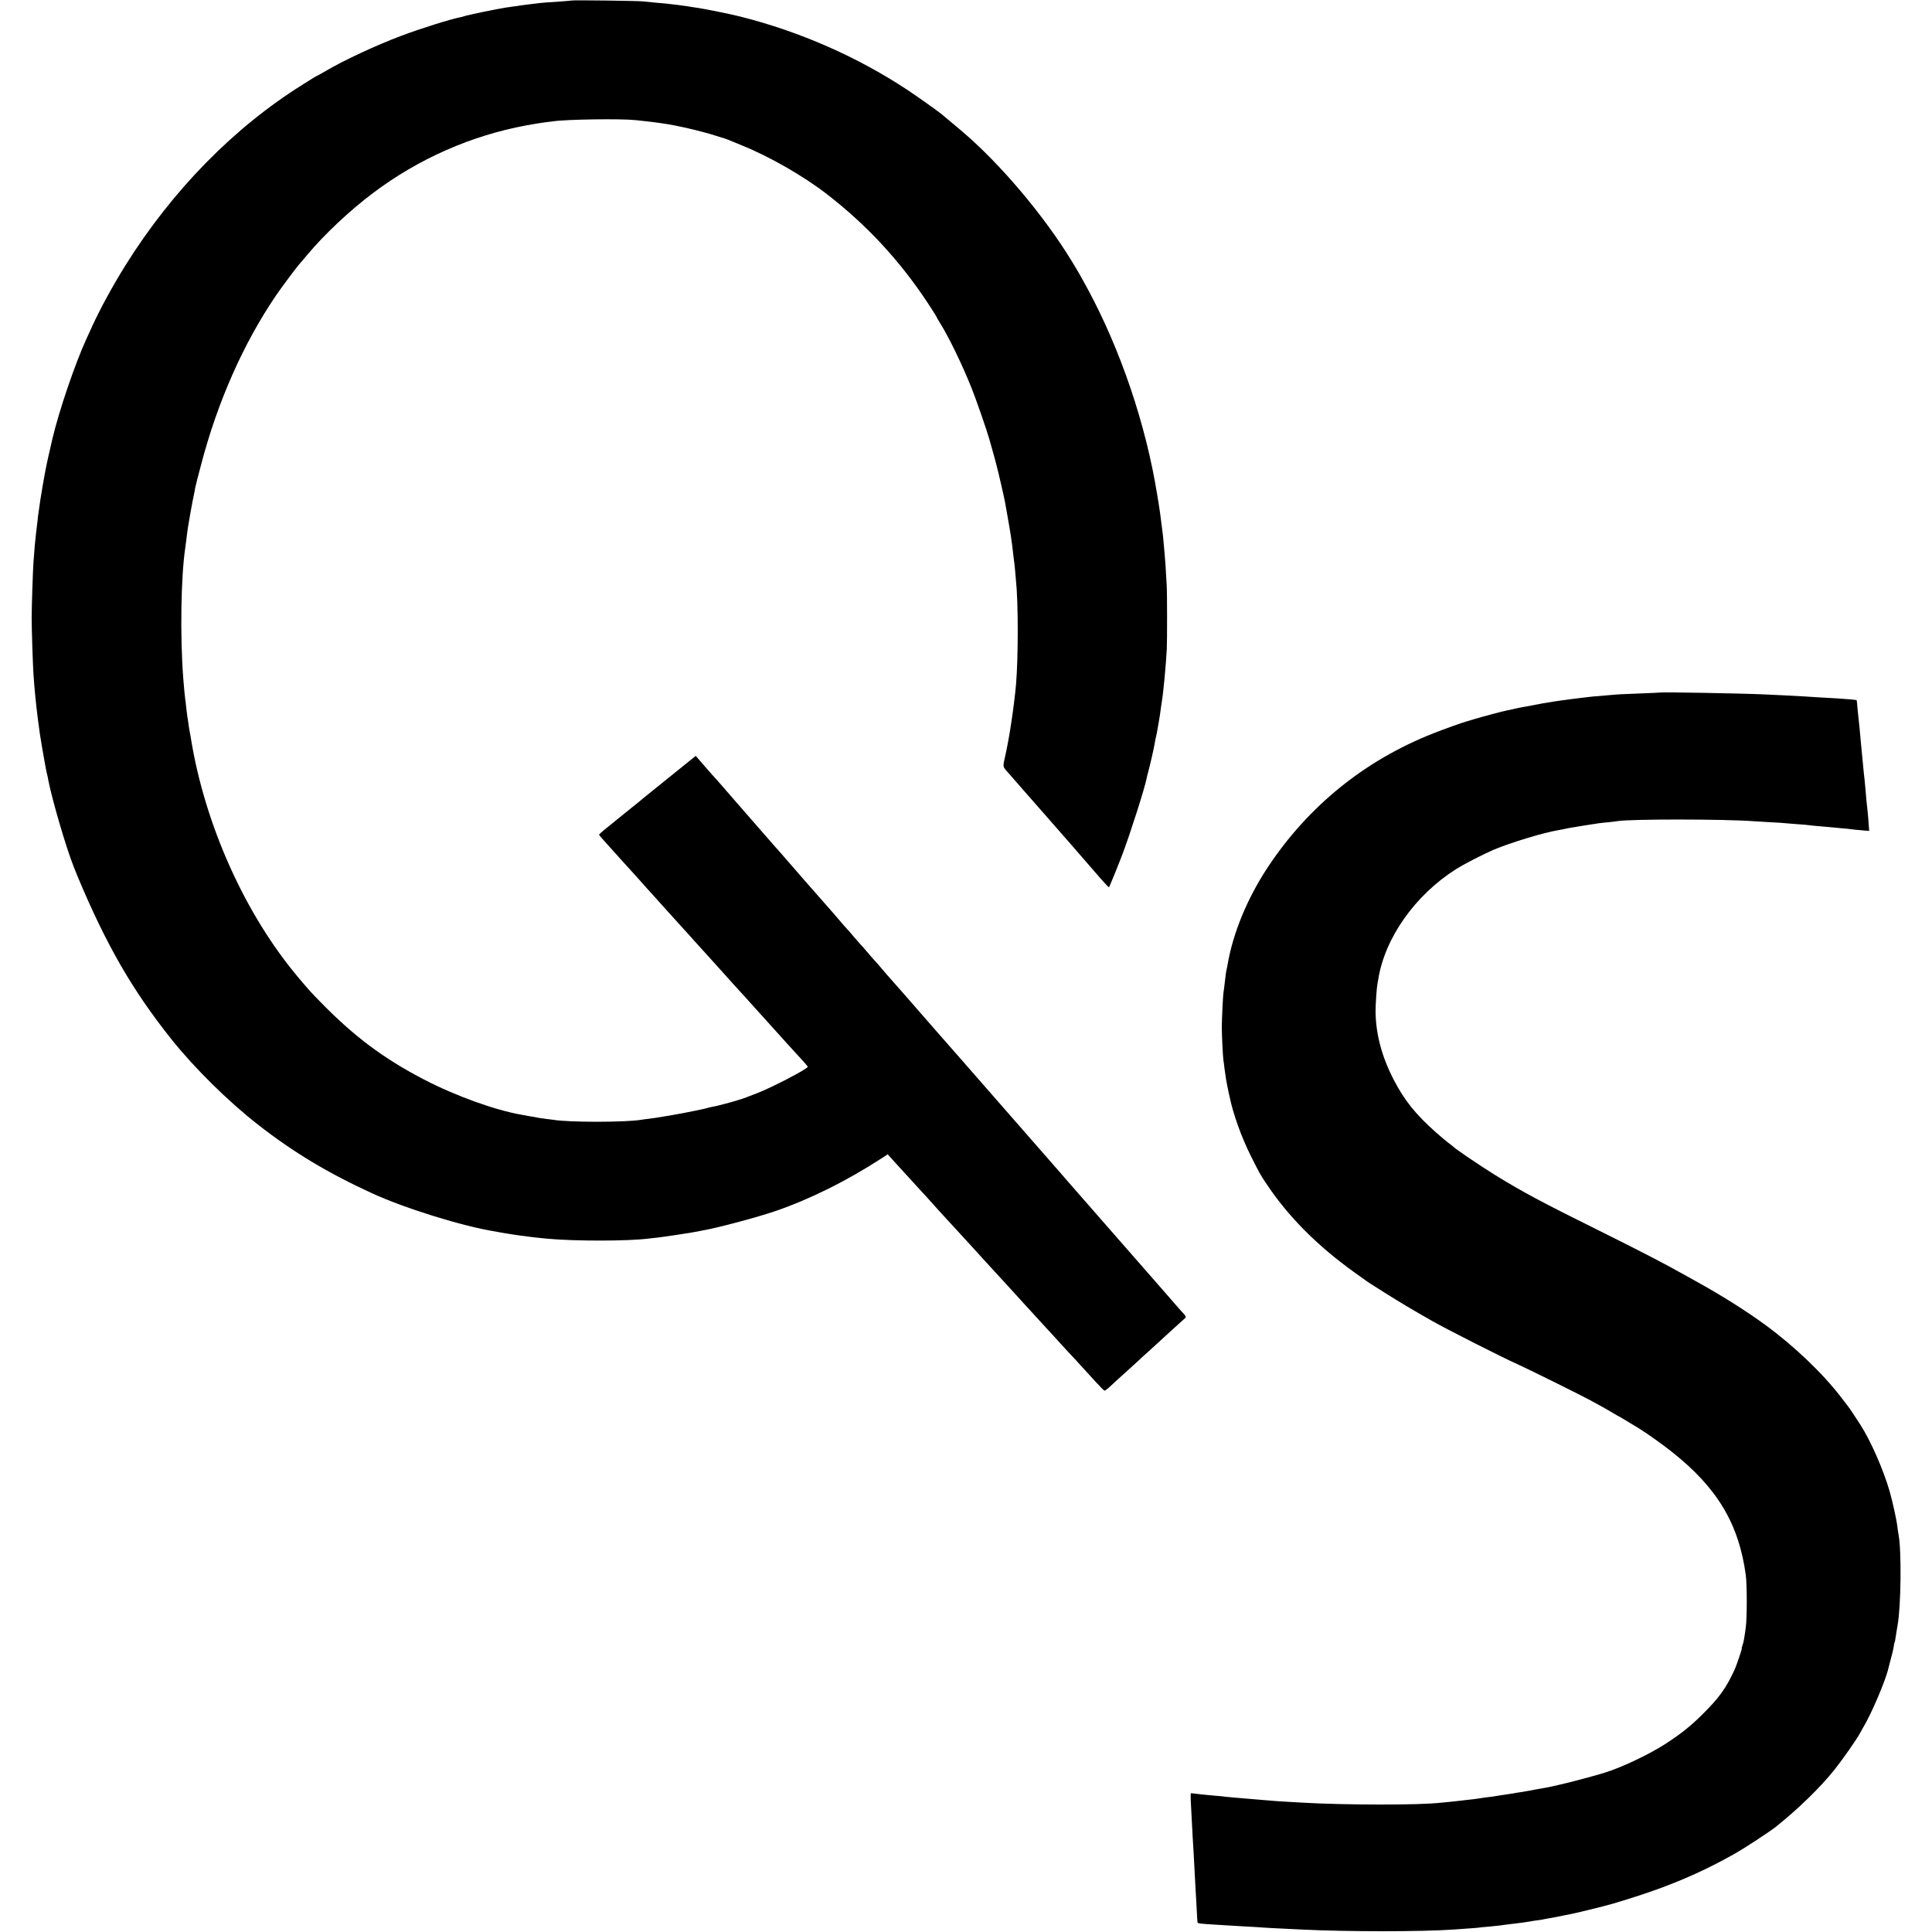 <?xml version="1.0" standalone="no"?>
<!DOCTYPE svg PUBLIC "-//W3C//DTD SVG 20010904//EN"
 "http://www.w3.org/TR/2001/REC-SVG-20010904/DTD/svg10.dtd">
<svg version="1.0" xmlns="http://www.w3.org/2000/svg"
 width="1935pt" height="1935pt" viewBox="0 0 1935 1935"
 preserveAspectRatio="xMidYMid meet">
<g transform="translate(0,1935) scale(0.1,-0.1)"
fill="#000000" stroke="none">
<path d="M5728 19345 c-2 -1 -48 -5 -103 -9 -134 -8 -213 -15 -255 -21 -19 -2
-57 -7 -85 -10 -27 -3 -61 -8 -75 -10 -14 -3 -45 -7 -70 -10 -42 -5 -122 -18
-180 -30 -14 -3 -36 -7 -50 -10 -95 -18 -263 -55 -270 -60 -3 -2 -18 -6 -31
-8 -91 -17 -404 -115 -591 -186 -251 -94 -585 -250 -761 -355 -43 -25 -81 -46
-83 -46 -2 0 -23 -12 -47 -27 -23 -15 -67 -42 -97 -61 -688 -430 -1305 -1060
-1772 -1807 -130 -209 -253 -433 -338 -620 -18 -38 -43 -92 -55 -120 -113
-247 -272 -713 -339 -995 -45 -193 -57 -247 -80 -370 -13 -74 -28 -155 -31
-180 -4 -25 -9 -52 -10 -60 -1 -8 -6 -40 -10 -70 -4 -30 -9 -62 -10 -70 -2 -8
-6 -42 -9 -75 -4 -33 -11 -94 -16 -135 -8 -66 -14 -133 -25 -285 -6 -85 -18
-445 -18 -555 0 -112 12 -470 18 -560 12 -172 25 -302 46 -465 17 -131 21
-158 43 -285 8 -47 17 -101 21 -120 8 -49 22 -121 29 -145 2 -5 6 -28 10 -50
37 -192 178 -674 252 -860 9 -22 20 -49 24 -60 4 -11 12 -31 18 -45 286 -683
546 -1135 936 -1625 231 -290 571 -626 870 -859 353 -276 701 -485 1146 -689
327 -150 908 -330 1230 -381 19 -3 46 -8 60 -11 13 -2 40 -7 60 -10 20 -3 45
-7 56 -9 12 -2 45 -7 75 -11 30 -3 65 -8 79 -10 26 -4 112 -14 190 -21 278
-26 815 -25 1015 1 17 2 57 7 90 10 60 6 348 50 395 60 14 3 39 8 55 11 161
28 548 132 733 195 345 119 710 300 1060 527 l63 41 42 -47 c23 -26 44 -49 47
-52 3 -3 52 -57 110 -120 57 -63 123 -135 146 -160 24 -25 52 -56 64 -70 12
-14 61 -68 108 -120 48 -52 114 -124 147 -160 33 -36 103 -113 156 -170 53
-58 116 -127 140 -154 65 -72 76 -83 176 -192 50 -54 100 -109 110 -120 10
-12 59 -66 109 -120 50 -55 113 -123 140 -153 27 -30 66 -72 87 -95 21 -23 68
-74 105 -114 36 -41 82 -90 101 -111 34 -35 102 -109 295 -321 43 -47 82 -86
87 -88 5 -2 32 18 61 45 28 26 59 55 68 63 8 8 56 51 105 95 49 44 98 89 110
100 11 11 63 59 115 105 52 47 99 90 105 96 5 5 59 55 120 110 60 54 116 105
124 112 11 11 10 17 -10 40 -13 15 -26 29 -29 32 -3 3 -39 43 -79 90 -41 47
-100 114 -131 150 -31 36 -106 121 -166 190 -60 69 -111 127 -114 130 -3 3
-34 39 -70 80 -36 41 -67 77 -70 80 -3 3 -34 39 -70 80 -36 41 -67 77 -70 80
-3 3 -34 39 -70 80 -36 41 -67 77 -70 80 -3 3 -34 39 -70 80 -36 41 -67 77
-70 80 -3 3 -34 39 -70 80 -36 41 -77 88 -91 105 -124 141 -906 1035 -984
1125 -55 63 -116 133 -136 155 -20 22 -72 81 -115 131 -171 196 -189 217 -199
228 -6 6 -39 45 -75 86 -36 41 -67 77 -70 80 -3 3 -36 41 -75 85 -38 44 -72
82 -75 85 -3 3 -30 34 -60 70 -30 36 -62 72 -70 80 -8 8 -40 44 -70 80 -30 36
-60 70 -66 75 -6 6 -37 42 -70 80 -32 39 -66 77 -74 85 -8 8 -40 44 -70 80
-30 36 -57 67 -60 70 -3 3 -68 77 -145 165 -77 88 -142 162 -145 165 -3 3 -48
55 -100 115 -52 61 -109 126 -126 145 -18 19 -118 134 -224 255 -106 121 -204
234 -218 250 -15 17 -72 82 -126 145 -55 63 -104 120 -110 125 -6 6 -51 56
-99 112 l-89 103 -28 -23 c-173 -139 -476 -383 -480 -387 -7 -7 -73 -61 -282
-229 -98 -78 -178 -145 -178 -149 0 -4 10 -18 23 -32 12 -14 67 -75 121 -135
54 -61 136 -150 181 -200 45 -49 103 -115 130 -145 26 -30 55 -62 64 -71 9 -9
45 -49 81 -90 36 -40 72 -80 80 -89 8 -9 56 -61 105 -116 50 -54 95 -104 100
-110 6 -6 39 -44 75 -84 36 -40 80 -89 99 -109 18 -20 61 -67 95 -105 33 -37
70 -78 81 -90 11 -12 54 -60 95 -106 41 -46 86 -95 100 -110 14 -14 45 -49 69
-76 24 -27 79 -87 121 -134 42 -47 121 -134 176 -195 54 -60 115 -128 136
-150 20 -22 47 -52 60 -66 12 -14 40 -44 61 -67 20 -23 37 -43 37 -46 0 -21
-371 -214 -511 -266 -46 -17 -93 -35 -104 -40 -51 -22 -272 -84 -345 -96 -14
-3 -33 -7 -42 -10 -9 -3 -25 -7 -35 -9 -10 -2 -50 -10 -89 -19 -131 -28 -396
-74 -474 -82 -25 -3 -55 -6 -68 -9 -149 -26 -727 -27 -882 0 -14 2 -46 6 -72
9 -26 3 -58 8 -70 10 -13 3 -39 8 -58 11 -19 2 -46 7 -60 10 -14 3 -38 8 -55
10 -269 47 -663 189 -982 355 -403 210 -696 429 -1029 770 -102 104 -111 114
-222 245 -536 634 -941 1534 -1081 2405 -6 36 -13 74 -15 85 -2 11 -7 40 -10
65 -3 25 -8 54 -10 65 -2 11 -7 51 -11 88 -3 37 -8 76 -10 85 -3 17 -14 132
-20 212 -32 423 -23 1011 20 1300 2 14 6 48 10 75 14 120 19 148 45 295 16 85
31 166 35 180 3 14 8 39 10 55 3 17 30 122 60 235 165 629 423 1211 750 1692
55 81 211 290 242 323 10 11 41 47 68 80 167 201 429 448 660 621 455 343 983
576 1535 678 74 14 160 28 190 31 30 4 66 8 80 10 133 20 681 28 825 12 39 -4
93 -10 120 -13 28 -3 61 -7 75 -9 14 -2 45 -7 70 -10 142 -19 392 -77 545
-126 39 -13 72 -23 75 -23 6 -1 66 -24 95 -37 11 -4 49 -20 85 -35 278 -112
617 -307 850 -487 401 -310 731 -666 1013 -1093 48 -73 87 -135 87 -138 0 -3
15 -29 33 -58 87 -138 223 -417 317 -653 44 -108 154 -426 179 -515 5 -19 19
-69 31 -110 12 -41 23 -83 26 -94 2 -10 10 -42 18 -70 15 -55 72 -302 81 -351
3 -16 14 -79 25 -140 30 -169 46 -272 56 -370 3 -27 7 -61 9 -75 3 -14 7 -56
11 -95 3 -38 7 -86 9 -105 24 -220 24 -771 1 -1045 -21 -230 -68 -544 -112
-733 -19 -83 -18 -92 9 -123 24 -28 120 -138 178 -204 19 -22 49 -56 66 -75
72 -83 188 -215 193 -220 3 -3 34 -39 70 -80 57 -66 102 -117 135 -154 6 -6
53 -61 105 -121 52 -61 99 -115 105 -121 6 -6 48 -54 94 -108 46 -53 86 -95
88 -93 5 5 98 234 135 332 81 215 226 670 243 764 3 14 9 42 15 61 14 48 60
247 66 290 3 19 7 43 10 52 3 10 7 30 10 45 3 16 11 64 19 108 8 44 17 103 20
130 4 28 8 61 11 75 15 88 41 360 50 530 4 81 4 566 -1 640 -9 160 -16 269
-20 305 -2 22 -7 72 -10 110 -3 39 -8 88 -11 110 -3 22 -7 54 -9 70 -6 57 -26
200 -31 225 -2 14 -9 54 -15 90 -112 696 -364 1441 -692 2050 -62 115 -98 179
-162 283 -279 458 -713 972 -1094 1297 -29 25 -58 50 -65 55 -6 6 -36 30 -66
55 -30 25 -57 47 -60 50 -15 18 -235 175 -355 255 -505 335 -1084 589 -1680
739 -106 27 -370 80 -445 90 -25 3 -54 8 -65 10 -11 2 -42 7 -70 10 -27 3 -66
8 -85 11 -47 6 -110 13 -200 20 -41 4 -91 9 -110 11 -38 6 -706 14 -712 9z"/>
<path d="M16627 12414 c-1 -1 -87 -5 -192 -9 -197 -7 -217 -8 -350 -20 -127
-10 -157 -13 -210 -20 -93 -11 -202 -25 -235 -30 -14 -2 -45 -7 -70 -10 -45
-6 -190 -32 -280 -50 -14 -2 -36 -7 -50 -9 -14 -2 -47 -10 -75 -16 -27 -6 -61
-14 -75 -16 -38 -7 -247 -63 -320 -85 -36 -11 -72 -22 -80 -24 -36 -9 -224
-76 -335 -120 -688 -271 -1254 -730 -1660 -1345 -203 -308 -346 -655 -400
-970 -3 -19 -8 -42 -10 -50 -5 -18 -11 -66 -20 -145 -4 -33 -8 -71 -11 -84 -6
-39 -16 -258 -17 -346 0 -87 11 -309 17 -340 2 -11 7 -46 10 -77 4 -31 11 -80
16 -110 9 -50 12 -66 25 -128 3 -14 7 -34 10 -45 37 -177 119 -405 214 -595
89 -177 90 -179 154 -275 219 -329 504 -616 877 -885 69 -49 130 -93 136 -97
5 -4 19 -13 30 -20 10 -7 87 -55 169 -107 129 -81 265 -162 445 -264 144 -83
711 -370 860 -436 90 -40 627 -306 725 -359 115 -62 195 -107 235 -132 19 -12
40 -24 45 -26 9 -3 96 -56 208 -124 77 -47 249 -169 337 -240 451 -359 665
-717 735 -1230 13 -97 13 -428 0 -525 -17 -123 -23 -153 -35 -184 -5 -15 -8
-26 -5 -26 5 0 -51 -165 -71 -210 -88 -192 -157 -286 -328 -455 -115 -114
-208 -188 -361 -288 -165 -107 -440 -238 -615 -292 -208 -63 -520 -141 -640
-159 -19 -3 -71 -12 -115 -21 -44 -8 -96 -17 -115 -19 -19 -3 -35 -5 -35 -6 0
-1 -13 -3 -30 -5 -16 -2 -61 -9 -100 -15 -76 -13 -92 -15 -175 -25 -30 -4 -63
-9 -74 -11 -10 -2 -44 -6 -75 -9 -31 -3 -69 -8 -86 -10 -16 -2 -61 -7 -100
-11 -38 -3 -81 -8 -95 -9 -202 -25 -956 -24 -1375 0 -44 3 -123 7 -175 10 -52
3 -117 7 -145 10 -27 2 -81 7 -120 10 -38 3 -92 8 -120 10 -27 3 -80 7 -116
10 -37 3 -82 7 -100 9 -19 3 -67 8 -107 11 -40 3 -110 10 -155 15 -45 6 -85
10 -89 10 -3 0 -4 -33 -2 -72 6 -121 14 -278 19 -363 3 -44 7 -118 10 -165 4
-82 12 -229 20 -375 3 -38 7 -126 11 -195 3 -69 7 -126 9 -128 5 -6 51 -11
153 -17 59 -3 132 -8 162 -10 30 -2 107 -6 170 -10 63 -3 138 -8 165 -10 28
-2 109 -7 180 -10 72 -4 164 -8 205 -10 457 -23 1207 -23 1535 0 197 14 239
17 254 20 9 1 52 6 96 9 44 4 91 9 105 11 14 2 48 6 75 10 94 11 201 25 226
30 13 3 44 8 69 11 25 3 52 7 60 9 8 2 29 6 45 9 71 12 102 18 140 26 22 5 56
12 75 15 54 9 356 83 435 106 500 146 856 292 1235 506 98 56 348 220 407 267
227 182 446 395 586 571 80 100 222 303 255 365 7 13 21 38 31 55 86 142 233
489 256 603 2 9 13 51 24 92 12 41 24 93 27 114 2 21 7 42 9 46 4 7 6 16 20
110 4 25 9 52 10 60 35 190 41 752 10 911 -3 13 -8 47 -11 74 -8 72 -51 266
-80 365 -64 218 -188 499 -289 657 -61 94 -109 167 -122 183 -7 8 -38 49 -70
91 -181 238 -469 514 -758 726 -186 137 -433 293 -680 430 -49 28 -112 63
-140 78 -192 108 -423 228 -850 440 -583 289 -763 386 -1035 553 -158 98 -405
265 -430 292 -3 3 -23 19 -45 35 -22 16 -78 64 -125 105 -201 179 -313 318
-418 520 -123 235 -184 467 -185 695 0 61 11 231 18 264 2 10 6 34 9 52 65
413 368 843 776 1102 76 49 281 154 379 196 171 72 500 172 651 197 29 5 64
12 100 20 22 5 219 36 305 49 17 2 59 7 95 10 36 4 76 8 90 11 136 22 1066 21
1365 -1 22 -1 96 -6 165 -10 69 -3 138 -8 154 -10 16 -2 71 -6 122 -10 51 -3
103 -8 116 -10 13 -2 57 -7 98 -10 41 -3 89 -8 105 -9 17 -2 68 -7 115 -11 47
-4 92 -8 100 -10 8 -2 52 -6 98 -10 l83 -7 -6 79 c-3 43 -7 96 -10 118 -11 96
-15 144 -20 205 -3 36 -7 81 -9 100 -5 36 -11 99 -21 205 -3 33 -10 103 -15
155 -5 52 -12 127 -15 165 -4 39 -8 81 -10 95 -2 14 -7 61 -11 105 -3 44 -7
81 -8 82 -3 4 -95 12 -191 18 -55 3 -134 8 -175 10 -106 7 -204 13 -365 21
-77 4 -162 8 -190 9 -202 10 -1041 25 -1048 19z"/>
</g>
</svg>
